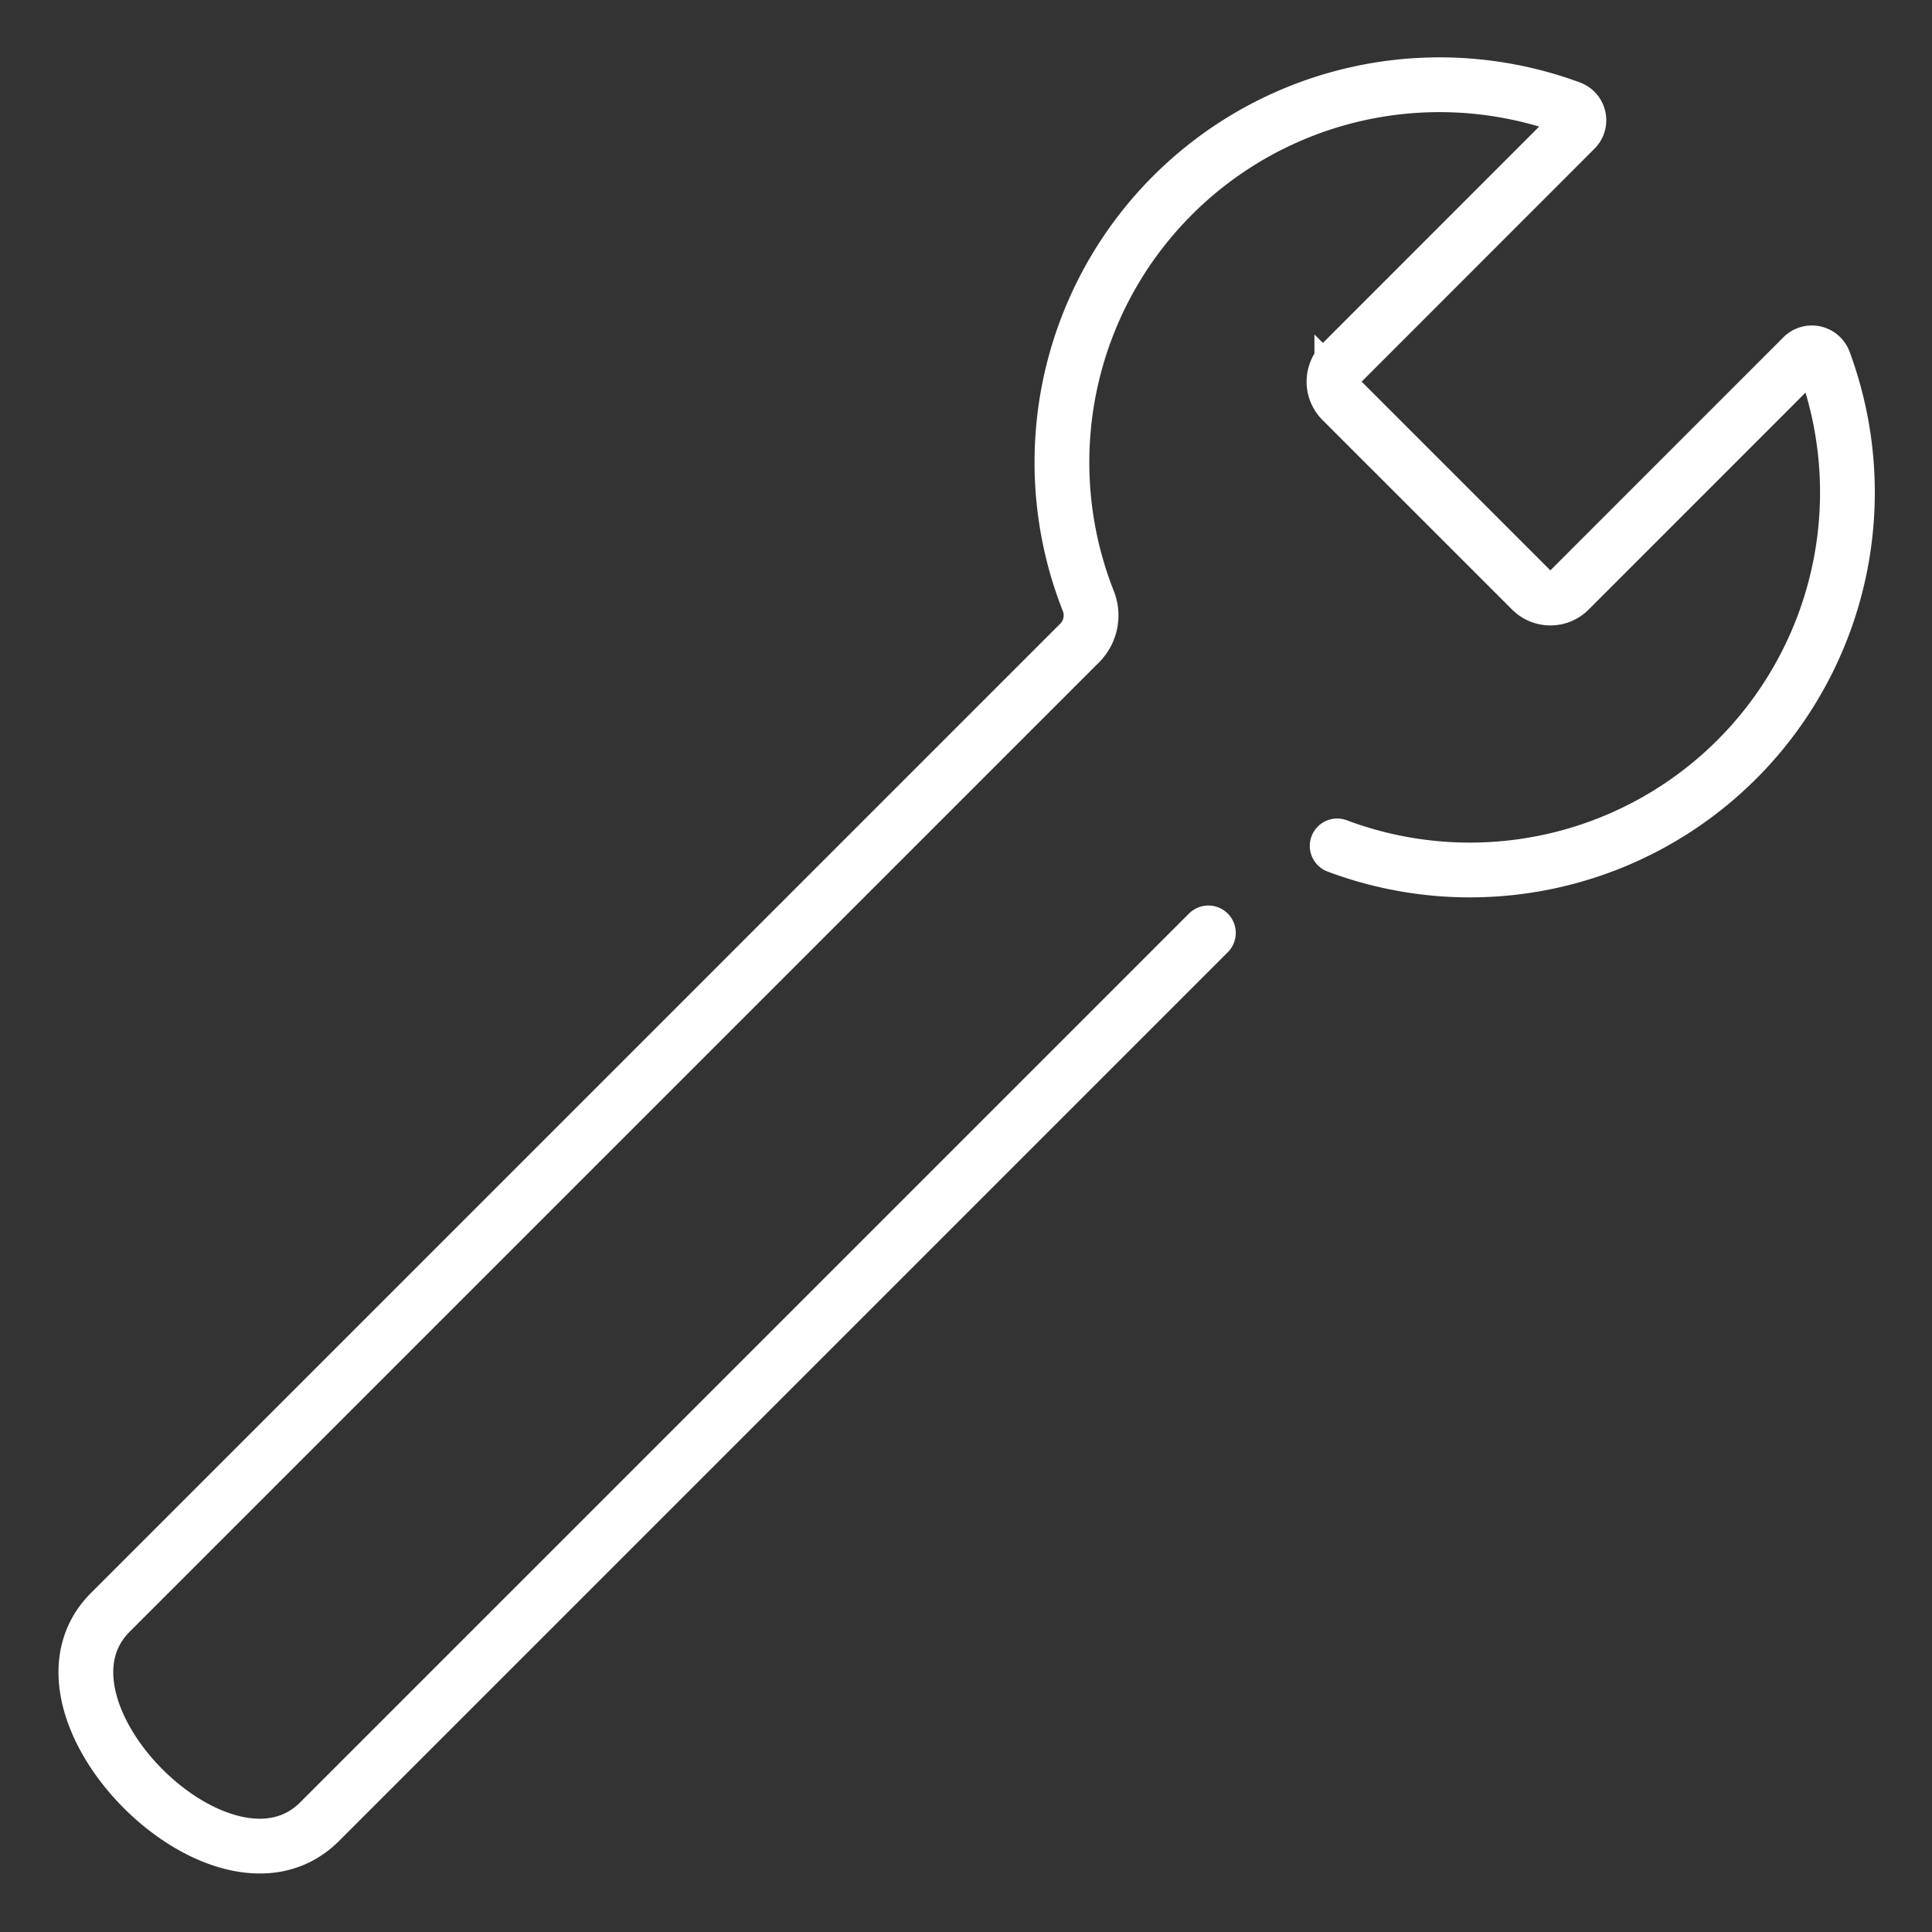 <svg xmlns="http://www.w3.org/2000/svg" width="100" height="100" viewBox="0 0 100 100"><rect x="0" y="0" width="100" height="100" fill="#333333" stroke="none"/><defs><style>.cls-1{fill:none;stroke:#fff;stroke-linecap:round;stroke-miterlimit:10;stroke-width:2.835px;}</style></defs><g id="レイヤー_2" data-name="レイヤー 2"><path class="cls-1" d="M69.212,43.784A19.543,19.543,0,0,0,94.406,18.7a.666.666,0,0,0-1.095-.241L81.222,30.552a1.383,1.383,0,0,1-1.957-.006l-9.813-9.812a1.385,1.385,0,0,1,0-1.958L81.532,6.691A.666.666,0,0,0,81.29,5.6,19.545,19.545,0,0,0,56.333,31.114a2.021,2.021,0,0,1-.431,2.149L5.712,83.453C.757,88.409,11.59,99.242,16.545,94.287l46-46"/></g></svg>